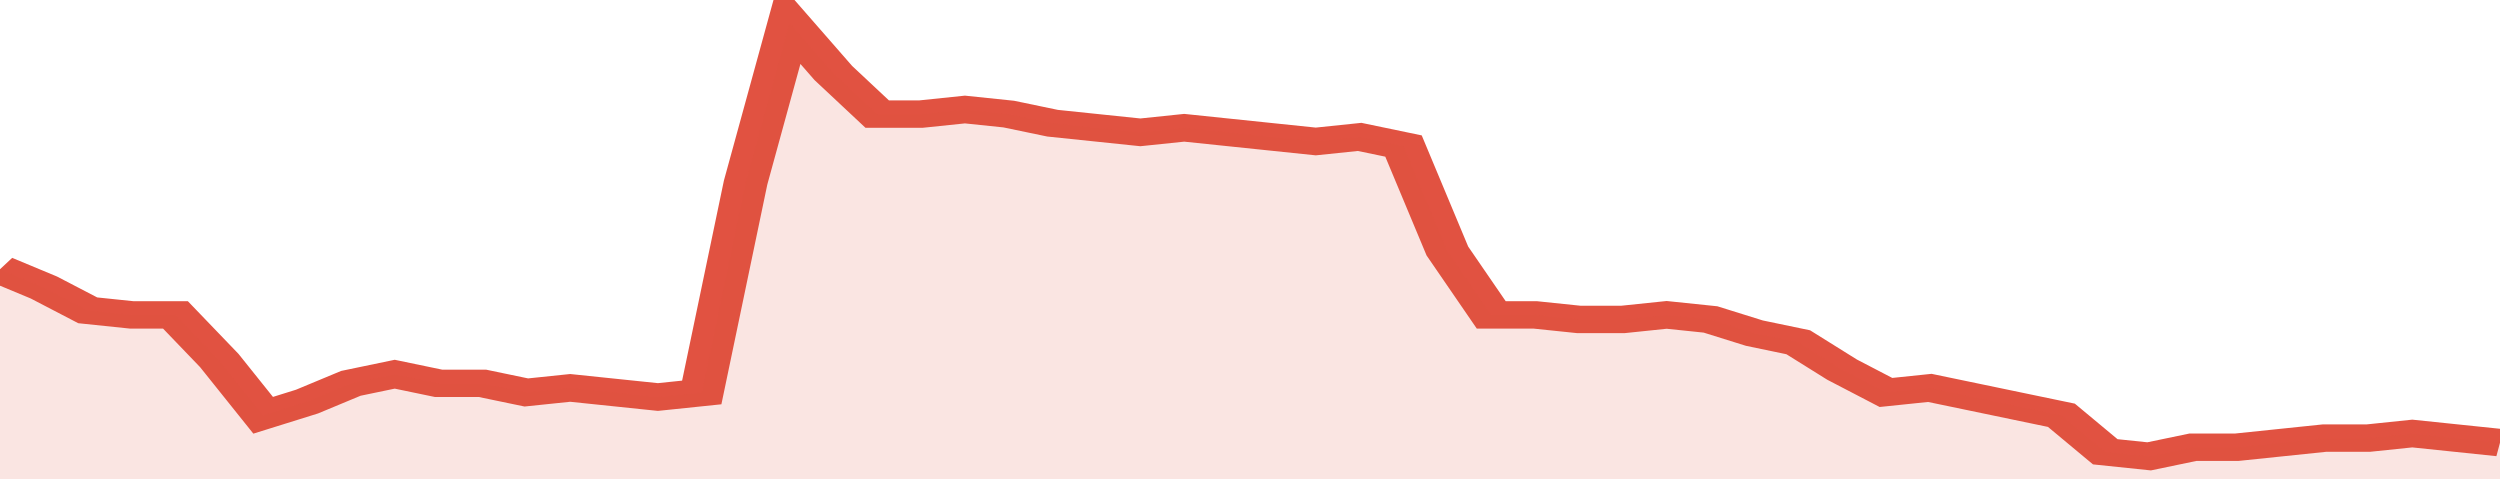 <svg xmlns="http://www.w3.org/2000/svg" viewBox="0 0 342 105" width="120" height="23" preserveAspectRatio="none">
				 <polyline fill="none" stroke="#E15241" stroke-width="6" points="0, 59 6, 63 12, 68 18, 69 24, 69 30, 79 36, 91 42, 88 48, 84 54, 82 60, 84 66, 84 72, 86 78, 85 84, 86 90, 87 96, 86 102, 40 108, 5 114, 16 120, 25 126, 25 132, 24 138, 25 144, 27 150, 28 156, 29 162, 28 168, 29 174, 30 180, 31 186, 30 192, 32 198, 55 204, 69 210, 69 216, 70 222, 70 228, 69 234, 70 240, 73 246, 75 252, 81 258, 86 264, 85 270, 87 276, 89 282, 91 288, 99 294, 100 300, 98 306, 98 312, 97 318, 96 324, 96 330, 95 336, 96 342, 97 342, 97 "> </polyline>
				 <polygon fill="#E15241" opacity="0.15" points="0, 105 0, 59 6, 63 12, 68 18, 69 24, 69 30, 79 36, 91 42, 88 48, 84 54, 82 60, 84 66, 84 72, 86 78, 85 84, 86 90, 87 96, 86 102, 40 108, 5 114, 16 120, 25 126, 25 132, 24 138, 25 144, 27 150, 28 156, 29 162, 28 168, 29 174, 30 180, 31 186, 30 192, 32 198, 55 204, 69 210, 69 216, 70 222, 70 228, 69 234, 70 240, 73 246, 75 252, 81 258, 86 264, 85 270, 87 276, 89 282, 91 288, 99 294, 100 300, 98 306, 98 312, 97 318, 96 324, 96 330, 95 336, 96 342, 97 342, 105 "></polygon>
			</svg>